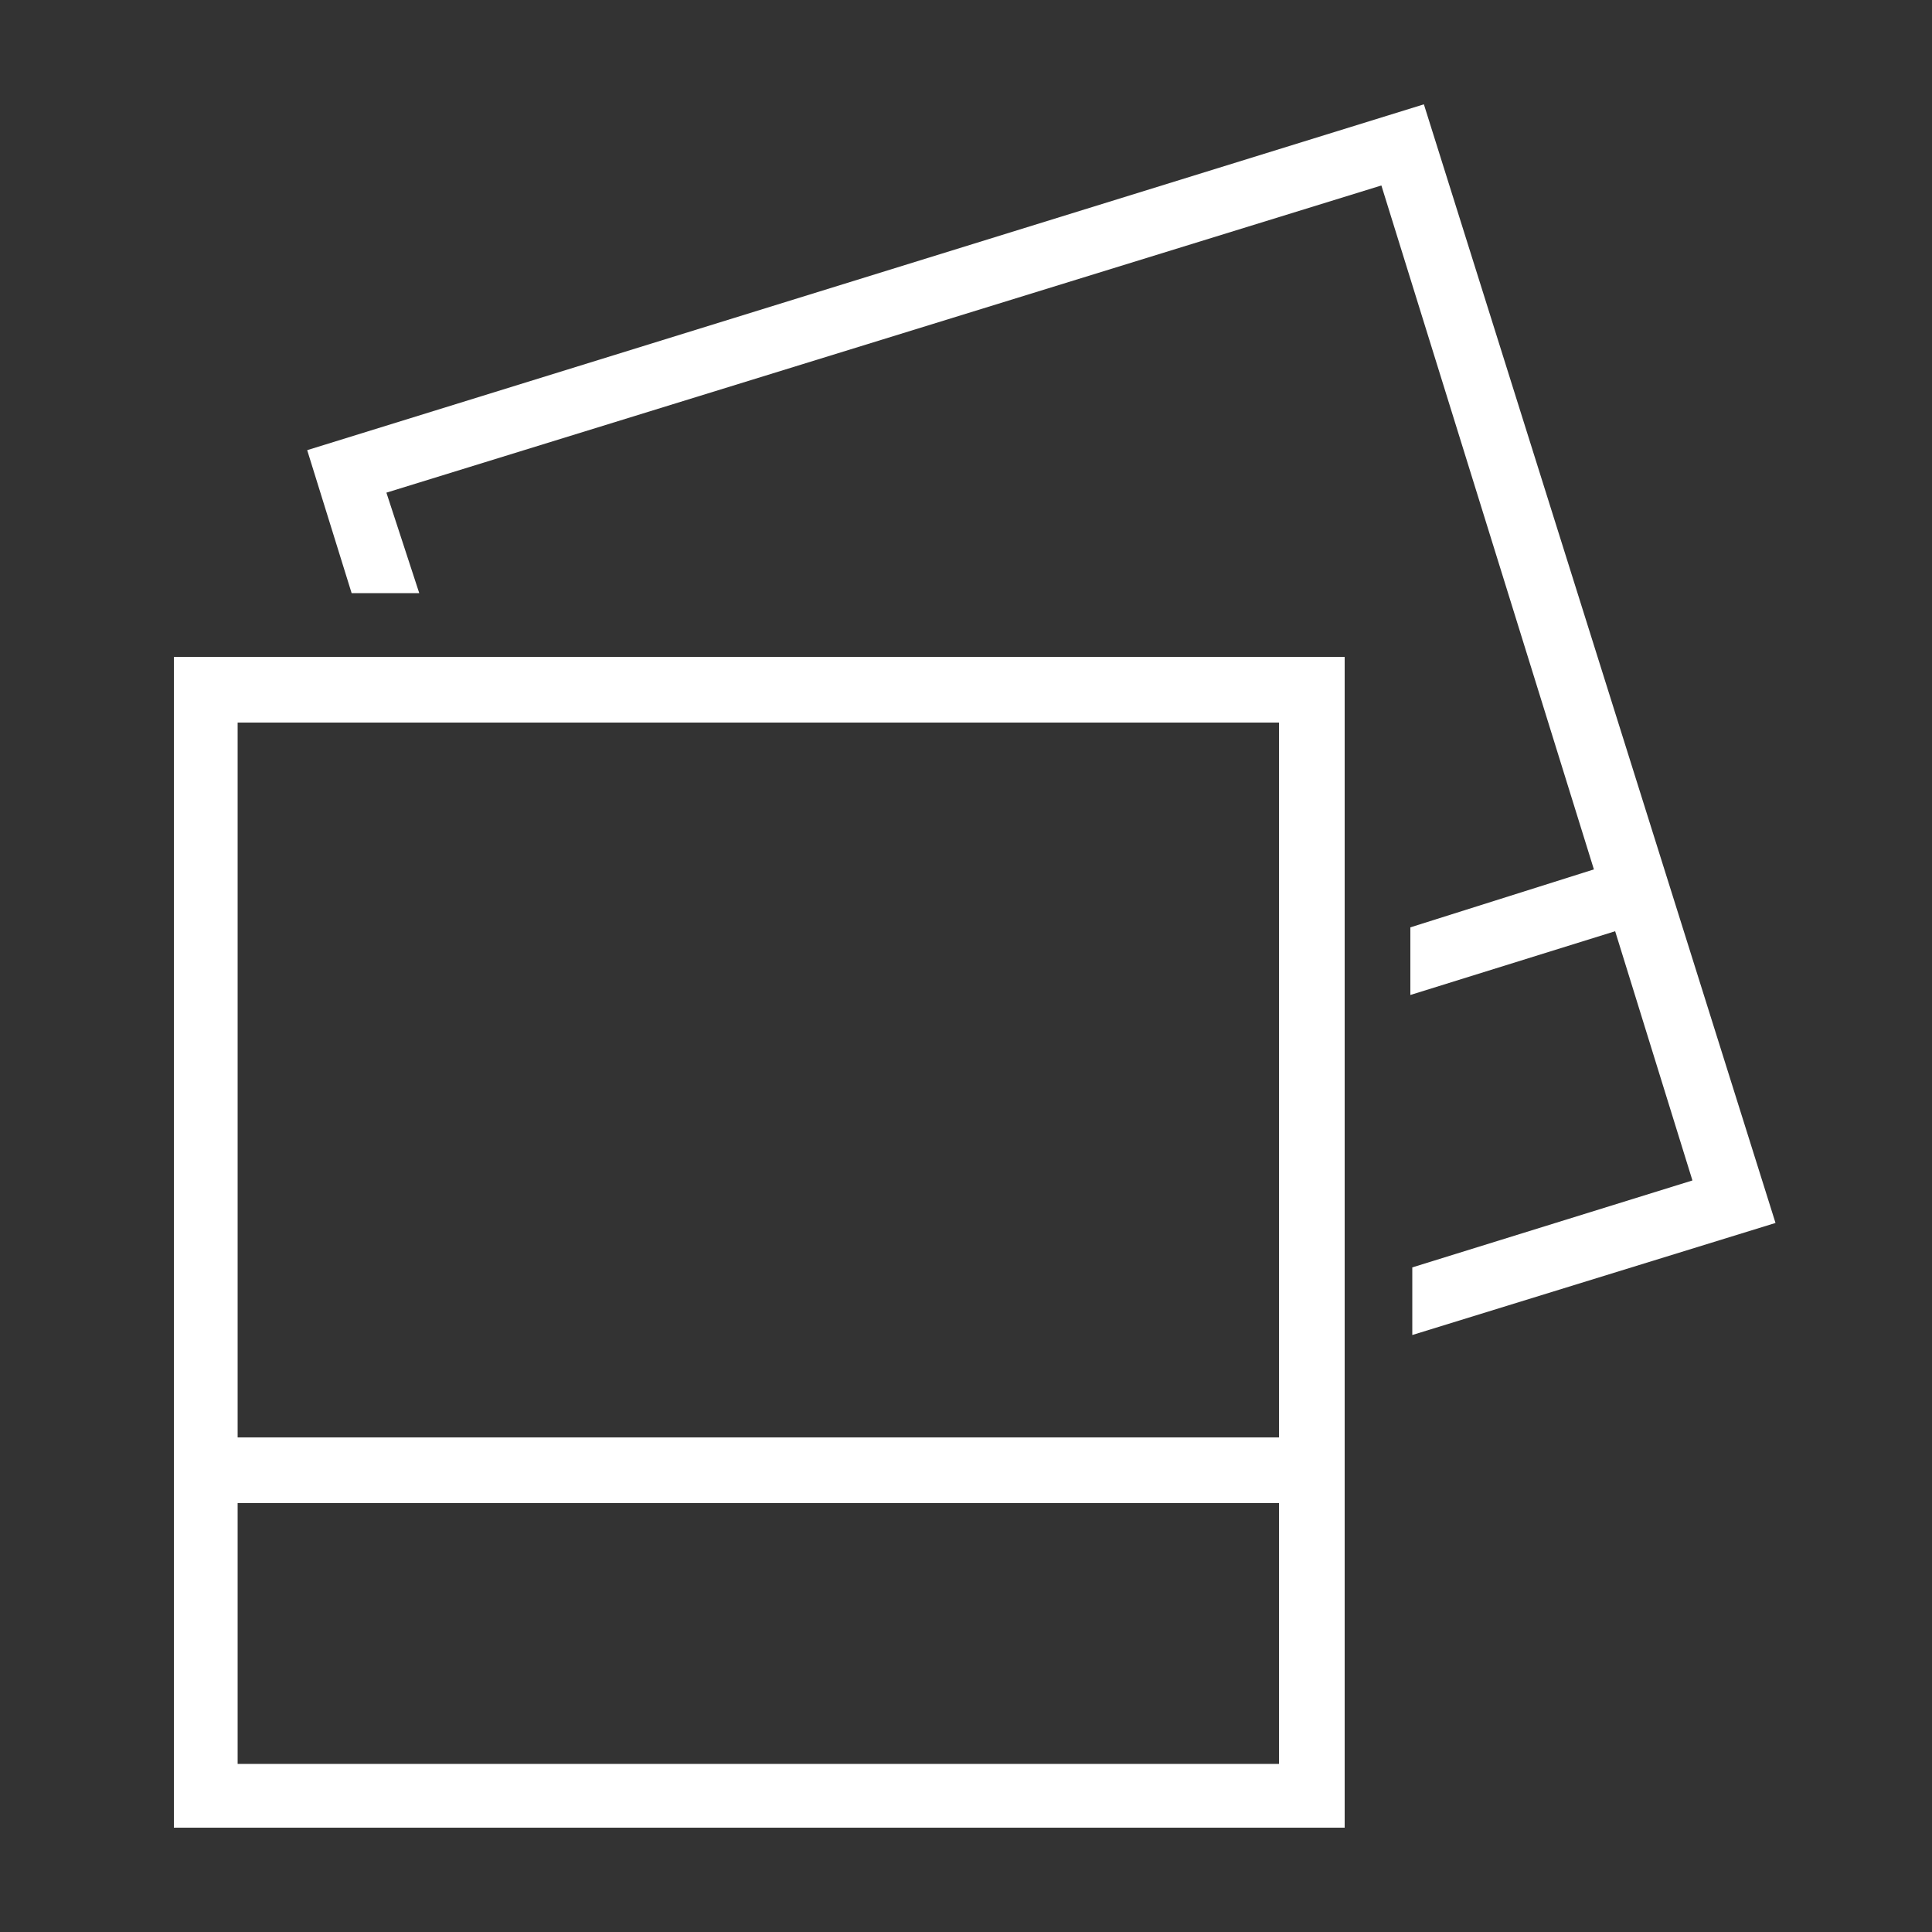 <?xml version="1.0" encoding="utf-8"?>
<!-- Generator: Adobe Illustrator 28.0.0, SVG Export Plug-In . SVG Version: 6.00 Build 0)  -->
<svg version="1.1" id="Ebene_1" xmlns="http://www.w3.org/2000/svg" xmlns:xlink="http://www.w3.org/1999/xlink" x="0px" y="0px"
	 viewBox="0 0 100 100" style="enable-background:new 0 0 100 100; fill:white;" xml:space="preserve" >
<rect x="0" y="0" width="100" height="100" fill="#333333" stroke="none"/>
<style type="text/css">
	.st0{display:none;}
	.st1{display:inline;}
</style>
<g id="Gruppe_1677" transform="translate(0.509 0.5)" class="st0">
	<g class="st1">
		<path d="M27.6,89.4c-0.5,0-1.1-0.1-1.6-0.2c-1.4-0.4-2.6-1.4-3.3-2.7c-0.6-1.1-0.8-2.4-0.6-3.6l3.7-21.4c0-0.3-0.1-0.7-0.3-0.9
			L9.9,45.2c-2.2-2-2.2-5.5-0.2-7.7c0.8-0.9,1.9-1.5,3.1-1.6l21.6-3.1c0.3-0.1,0.6-0.3,0.8-0.6L45,12.7c1.3-2.7,4.6-3.8,7.3-2.5
			c1.1,0.5,2,1.4,2.5,2.5l9.6,19.6c0.1,0.3,0.4,0.4,0.6,0.5l21.7,3.2c1.5,0.2,2.7,1,3.6,2.2c0.9,1.2,1.2,2.6,1,4.1
			c-0.2,1.2-0.8,2.3-1.6,3.1L74.3,60.6C74.1,60.8,74,61,74,61.3l3.7,21.6c0.4,3.1-1.7,5.9-4.7,6.4c-1.1,0.2-2.2,0-3.3-0.5L50.4,78.6
			c-0.2-0.1-0.7-0.1-1,0.1L30.2,88.7C29.4,89.2,28.5,89.4,27.6,89.4z M49.9,14.2c-0.3,0-0.7,0.2-0.8,0.5l-9.7,19.7
			c-0.9,1.6-2.4,2.7-4.1,3l-21.7,3.1c-0.2,0-0.4,0.1-0.5,0.3c-0.3,0.4-0.3,0.9,0,1.3l15.8,15.3c1.3,1.4,1.8,3.1,1.5,4.8l-3.7,21.5
			c0,0.2,0,0.5,0.1,0.7c0.2,0.3,0.4,0.4,0.6,0.5c0.1,0,0.4,0.1,0.7-0.1l19.3-10.2c1.7-0.8,3.5-0.8,5-0.1l19.5,10.2
			c0.1,0.1,0.3,0.1,0.5,0.1c0.6-0.1,1-0.6,0.9-1.2l-3.7-21.4c-0.4-1.7,0.2-3.6,1.5-4.9L86.5,42c0.2-0.2,0.3-0.4,0.3-0.6
			c0.1-0.4-0.3-1-0.8-1l-21.6-3.1c-1.8-0.2-3.3-1.3-4.2-3l-9.6-19.6c-0.1-0.2-0.2-0.3-0.4-0.4C50.1,14.2,50,14.2,49.9,14.2z"/>
	</g>
</g>
<g class="st0">
	<g id="Gruppe_726" class="st1">
		<g id="Gruppe_723" transform="translate(0.227 0.227)">
			<g>
				<path d="M33.1,44.7c-6.8,0-13.2,2.7-18.1,7.5C10.2,57,7.5,63.4,7.5,70.2v0c0,5.3,1.6,10.5,4.7,14.8c3.1,4.4,7.4,7.6,12.5,9.3
					c5.1,1.8,10.4,1.9,15.6,0.4c5.1-1.5,9.6-4.5,12.9-8.7c3.3-4.2,5.2-9.2,5.4-14.6c0.3-5.3-1.1-10.5-4-15l-0.8-1.2l18.5-18.5
					l7.3,7.3c0.6,0.6,1.7,0.6,2.4,0l10.2-10.2c0.3-0.3,0.5-0.7,0.5-1.2c0-0.4-0.2-0.9-0.5-1.2l-7.3-7.3l7.3-7.4
					c0.3-0.3,0.5-0.7,0.5-1.2c0-0.4-0.2-0.9-0.5-1.2L82,4.2c-0.6-0.6-1.7-0.6-2.4,0l-41,41l-0.9-0.2C36.2,44.8,34.6,44.7,33.1,44.7z
					 M33.1,92.4c-5.9,0-11.5-2.3-15.7-6.5c-4.2-4.2-6.5-9.8-6.5-15.7c0-5.9,2.3-11.5,6.5-15.7c4.2-4.2,9.8-6.5,15.7-6.5
					c1.9,0,3.7,0.3,5.5,0.7c0.3,0.1,0.6,0.1,0.9,0c0.3-0.1,0.6-0.2,0.8-0.4L80.8,7.7l7.9,7.9L81.3,23c-0.3,0.3-0.5,0.7-0.5,1.2
					c0,0.4,0.2,0.9,0.5,1.2l7.4,7.3l-7.9,7.9l-7.4-7.3c-0.6-0.6-1.7-0.6-2.4,0L50.4,54c-0.3,0.3-0.5,0.7-0.5,1.1
					c0,0.4,0.1,0.8,0.4,1.1c3.2,3.9,5,8.9,5,14v0c0,5.9-2.3,11.5-6.5,15.7C44.6,90.1,39,92.4,33.1,92.4z"/>
			</g>
		</g>
		<g id="Gruppe_725" transform="translate(3.231 12.242)">
			<g>
				<path d="M18.1,58.2c0,3.1,1.3,6.2,3.5,8.4c2.2,2.2,5.2,3.5,8.4,3.5c0,0,0,0,0,0c3.2,0,6.2-1.2,8.4-3.5c2.2-2.2,3.5-5.2,3.5-8.4
					c0-3.2-1.2-6.2-3.5-8.4c-2.2-2.2-5.2-3.5-8.4-3.5c-3.2,0-6.2,1.2-8.4,3.5C19.4,52,18.1,55,18.1,58.2z M30.1,66.8
					c-2.3,0.1-4.4-0.9-6.1-2.5c-1.6-1.6-2.5-3.8-2.5-6.1c0-2.3,0.9-4.4,2.5-6.1c1.6-1.6,3.8-2.3,6.1-2.5c2.3,0,4.5,0.9,6.1,2.5
					c1.6,1.6,2.5,3.8,2.5,6c0,2.3-0.9,4.4-2.5,6.1C34.5,65.9,32.3,66.8,30.1,66.8z"/>
			</g>
		</g>
	</g>
</g>
<path id="noun-map-1569834" class="st0" d="M35.8,13.6L8,23.7c-0.8,0.3-1.3,1.1-1.3,1.9v58.9c0.1,1.2,1,2.1,2.1,2
	c0.1,0,0.2,0,0.4-0.1l27.3-9.9l27.3,9.9c0.4,0.1,0.8,0.1,1.2,0l27.8-10.1c0.7-0.3,1.3-1,1.3-1.9V15.5c-0.1-1.2-1-2.1-2.1-2
	c-0.1,0-0.3,0-0.4,0.1l-27.3,9.9L37,13.6C36.6,13.4,36.2,13.4,35.8,13.6z M34.6,18.3v54.6l-24.1,8.8V27.1L34.6,18.3z M38.3,18.3
	l24.1,8.8v54.6l-24.1-8.8V18.3z M90.2,18.3v54.6l-24.1,8.8V27.1L90.2,18.3z"/>
<g id="Gruppe_1674" transform="translate(0 0)">
	<path id="Pfad_1007" d="M73.7,5.4L15.9,23.3l2.3,7.4h3.5L20,25.5L71.5,9.6l11,35.4l-9.5,3v3.5l10.6-3.3l4,12.9l-14.5,4.5v3.5
		l18.8-5.8L73.7,5.4z"/>
	<path id="Pfad_1008" d="M12.3,77.8h53.9v13.5H12.3V77.8z M12.3,37.4h53.9v37H12.3V37.4z M9,94.6h60.6V34H9V94.6z"/>
</g>
<g id="Gruppe_1457" class="st0">
	<g class="st1">
		<path d="M79.2,52.7H40.8c-1.3,0-2.3-1-2.3-2.3s1-2.3,2.3-2.3h38.4c1.3,0,2.3,1,2.3,2.3S80.5,52.7,79.2,52.7z"/>
	</g>
	<g class="st1">
		<path d="M79.2,34.6H40.8c-1.3,0-2.3-1-2.3-2.3s1-2.3,2.3-2.3h38.4c1.3,0,2.3,1,2.3,2.3S80.5,34.6,79.2,34.6z"/>
	</g>
	<g class="st1">
		<path d="M79.2,69.9H40.8c-1.3,0-2.3-1-2.3-2.3s1-2.3,2.3-2.3h38.4c1.3,0,2.3,1,2.3,2.3S80.5,69.9,79.2,69.9z"/>
	</g>
	<circle id="Ellipse_20" class="st1" cx="24.1" cy="67.7" r="5"/>
	<circle id="Ellipse_48" class="st1" cx="24.1" cy="50.5" r="5"/>
	<circle id="Ellipse_49" class="st1" cx="24.1" cy="32.3" r="5"/>
</g>
</svg>
